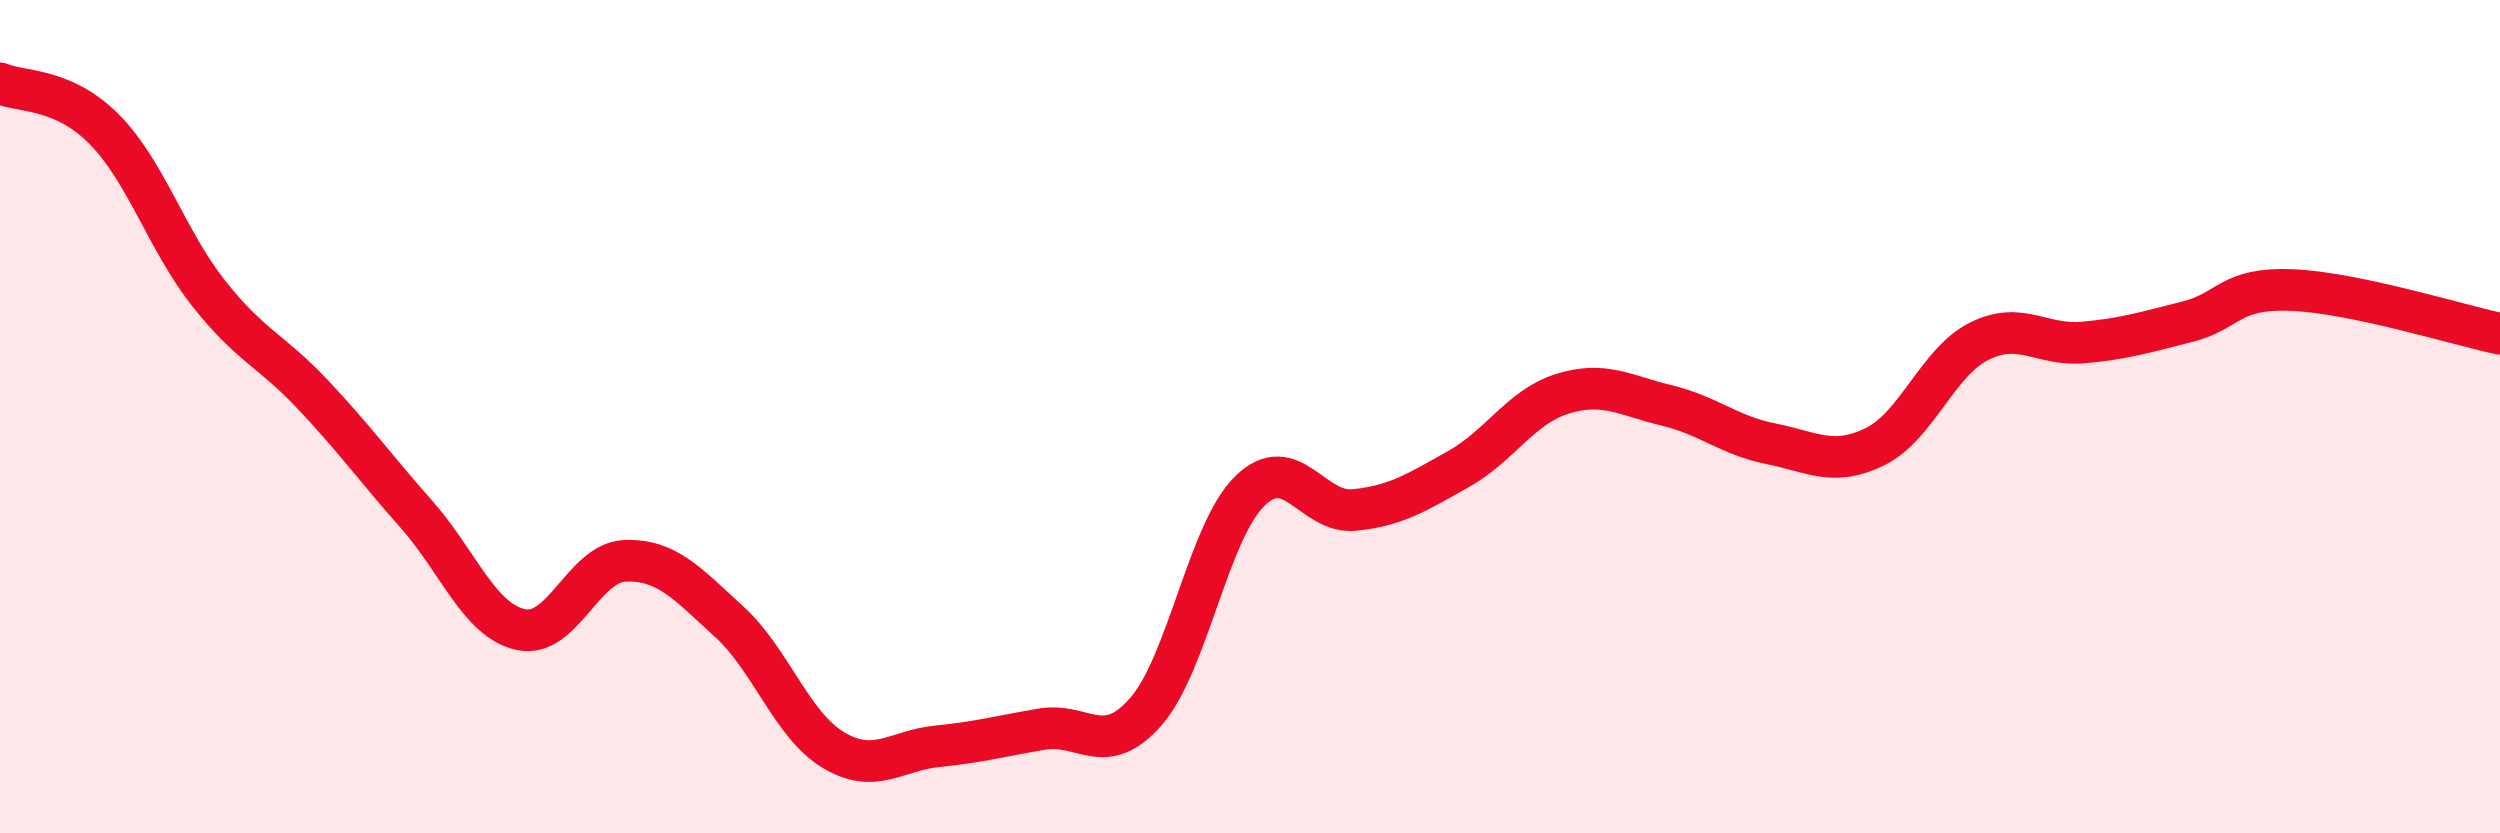 
    <svg width="60" height="20" viewBox="0 0 60 20" xmlns="http://www.w3.org/2000/svg">
      <path
        d="M 0,2 C 0.5,2.22 1.5,2.09 2.5,3.1 C 3.5,4.11 4,5.76 5,7.03 C 6,8.3 6.5,8.4 7.5,9.46 C 8.5,10.52 9,11.22 10,12.35 C 11,13.48 11.5,14.89 12.5,15.11 C 13.5,15.33 14,13.5 15,13.46 C 16,13.42 16.5,14.01 17.5,14.92 C 18.5,15.83 19,17.4 20,18 C 21,18.6 21.5,18.01 22.5,17.91 C 23.5,17.81 24,17.67 25,17.5 C 26,17.33 26.5,18.22 27.5,17.08 C 28.5,15.94 29,12.75 30,11.78 C 31,10.81 31.5,12.34 32.5,12.24 C 33.5,12.14 34,11.82 35,11.26 C 36,10.7 36.5,9.76 37.5,9.45 C 38.5,9.14 39,9.49 40,9.73 C 41,9.97 41.5,10.45 42.5,10.65 C 43.5,10.85 44,11.21 45,10.72 C 46,10.23 46.5,8.69 47.5,8.19 C 48.5,7.69 49,8.31 50,8.22 C 51,8.13 51.5,7.97 52.5,7.72 C 53.5,7.47 53.5,6.9 55,6.96 C 56.5,7.02 59,7.8 60,8.01L60 20L0 20Z"
        fill="#EB0A25"
        opacity="0.1"
        stroke-linecap="round"
        stroke-linejoin="round"
      />
      <path
        d="M 0,2 C 0.5,2.22 1.5,2.09 2.5,3.1 C 3.5,4.11 4,5.76 5,7.03 C 6,8.3 6.5,8.4 7.5,9.46 C 8.5,10.52 9,11.22 10,12.35 C 11,13.48 11.5,14.89 12.5,15.11 C 13.5,15.33 14,13.5 15,13.46 C 16,13.42 16.5,14.01 17.5,14.92 C 18.5,15.83 19,17.4 20,18 C 21,18.6 21.5,18.01 22.5,17.91 C 23.5,17.81 24,17.67 25,17.5 C 26,17.33 26.5,18.22 27.5,17.08 C 28.5,15.94 29,12.75 30,11.78 C 31,10.81 31.5,12.34 32.5,12.24 C 33.5,12.14 34,11.82 35,11.26 C 36,10.7 36.5,9.76 37.5,9.45 C 38.5,9.14 39,9.49 40,9.73 C 41,9.97 41.5,10.45 42.5,10.65 C 43.5,10.85 44,11.21 45,10.72 C 46,10.23 46.5,8.69 47.5,8.19 C 48.5,7.69 49,8.31 50,8.22 C 51,8.13 51.5,7.97 52.5,7.72 C 53.5,7.47 53.5,6.9 55,6.96 C 56.5,7.02 59,7.8 60,8.01"
        stroke="#EB0A25"
        stroke-width="1"
        fill="none"
        stroke-linecap="round"
        stroke-linejoin="round"
      />
    </svg>
  